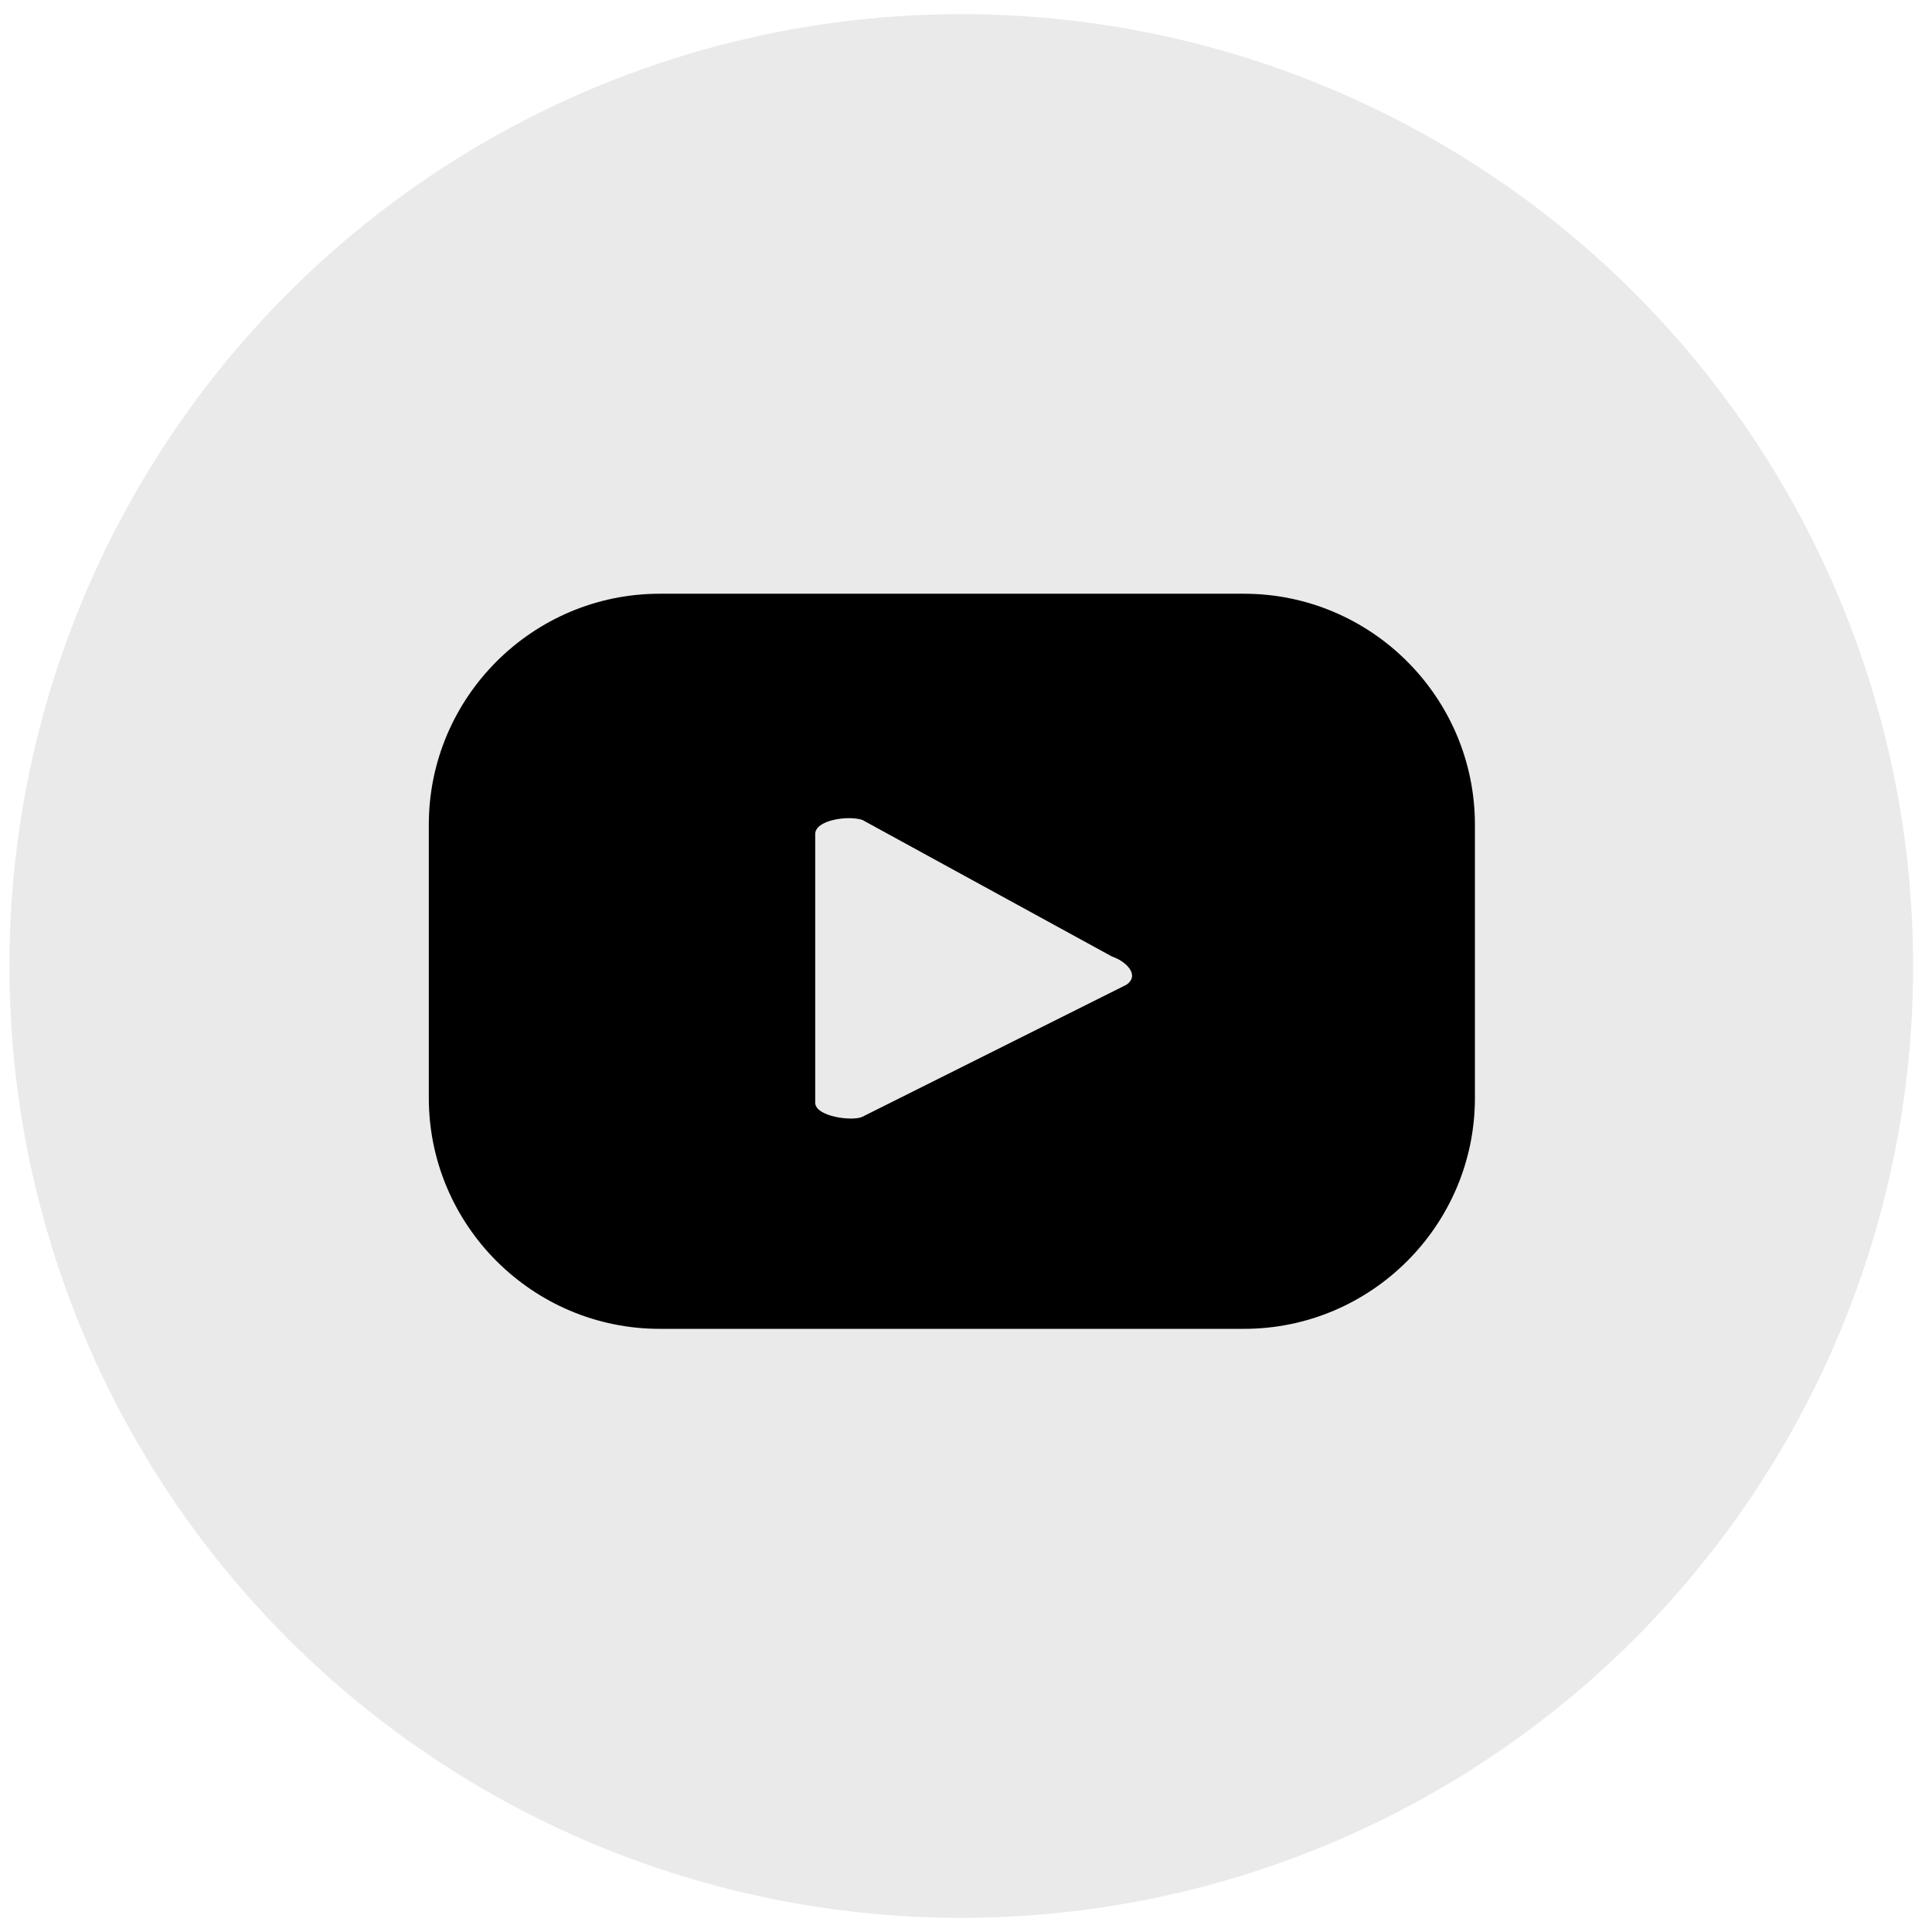 <?xml version="1.0" encoding="utf-8"?>
<!-- Generator: Adobe Illustrator 26.0.3, SVG Export Plug-In . SVG Version: 6.00 Build 0)  -->
<svg version="1.1" id="Calque_1" xmlns="http://www.w3.org/2000/svg" xmlns:xlink="http://www.w3.org/1999/xlink" x="0px" y="0px"
	 viewBox="0 0 41 41" style="enable-background:new 0 0 41 41;" xml:space="preserve">
<circle fill="#EAEAEA" cx="20.4" cy="20.5" r="20.2"/>
<path d="M31.3,17.5c0-2.7-2.2-4.9-4.9-4.9H14c-2.7,0-4.9,2.2-4.9,4.9v5.8c0,2.7,2.2,4.9,4.9,4.9h12.4c2.7,0,4.9-2.2,4.9-4.9V17.5z
	 M23.9,20.9l-5.6,2.8c-0.2,0.1-1,0-1-0.3v-5.7c0-0.3,0.7-0.4,1-0.3l5.3,2.9C23.9,20.4,24.2,20.7,23.9,20.9z"/>
</svg>
